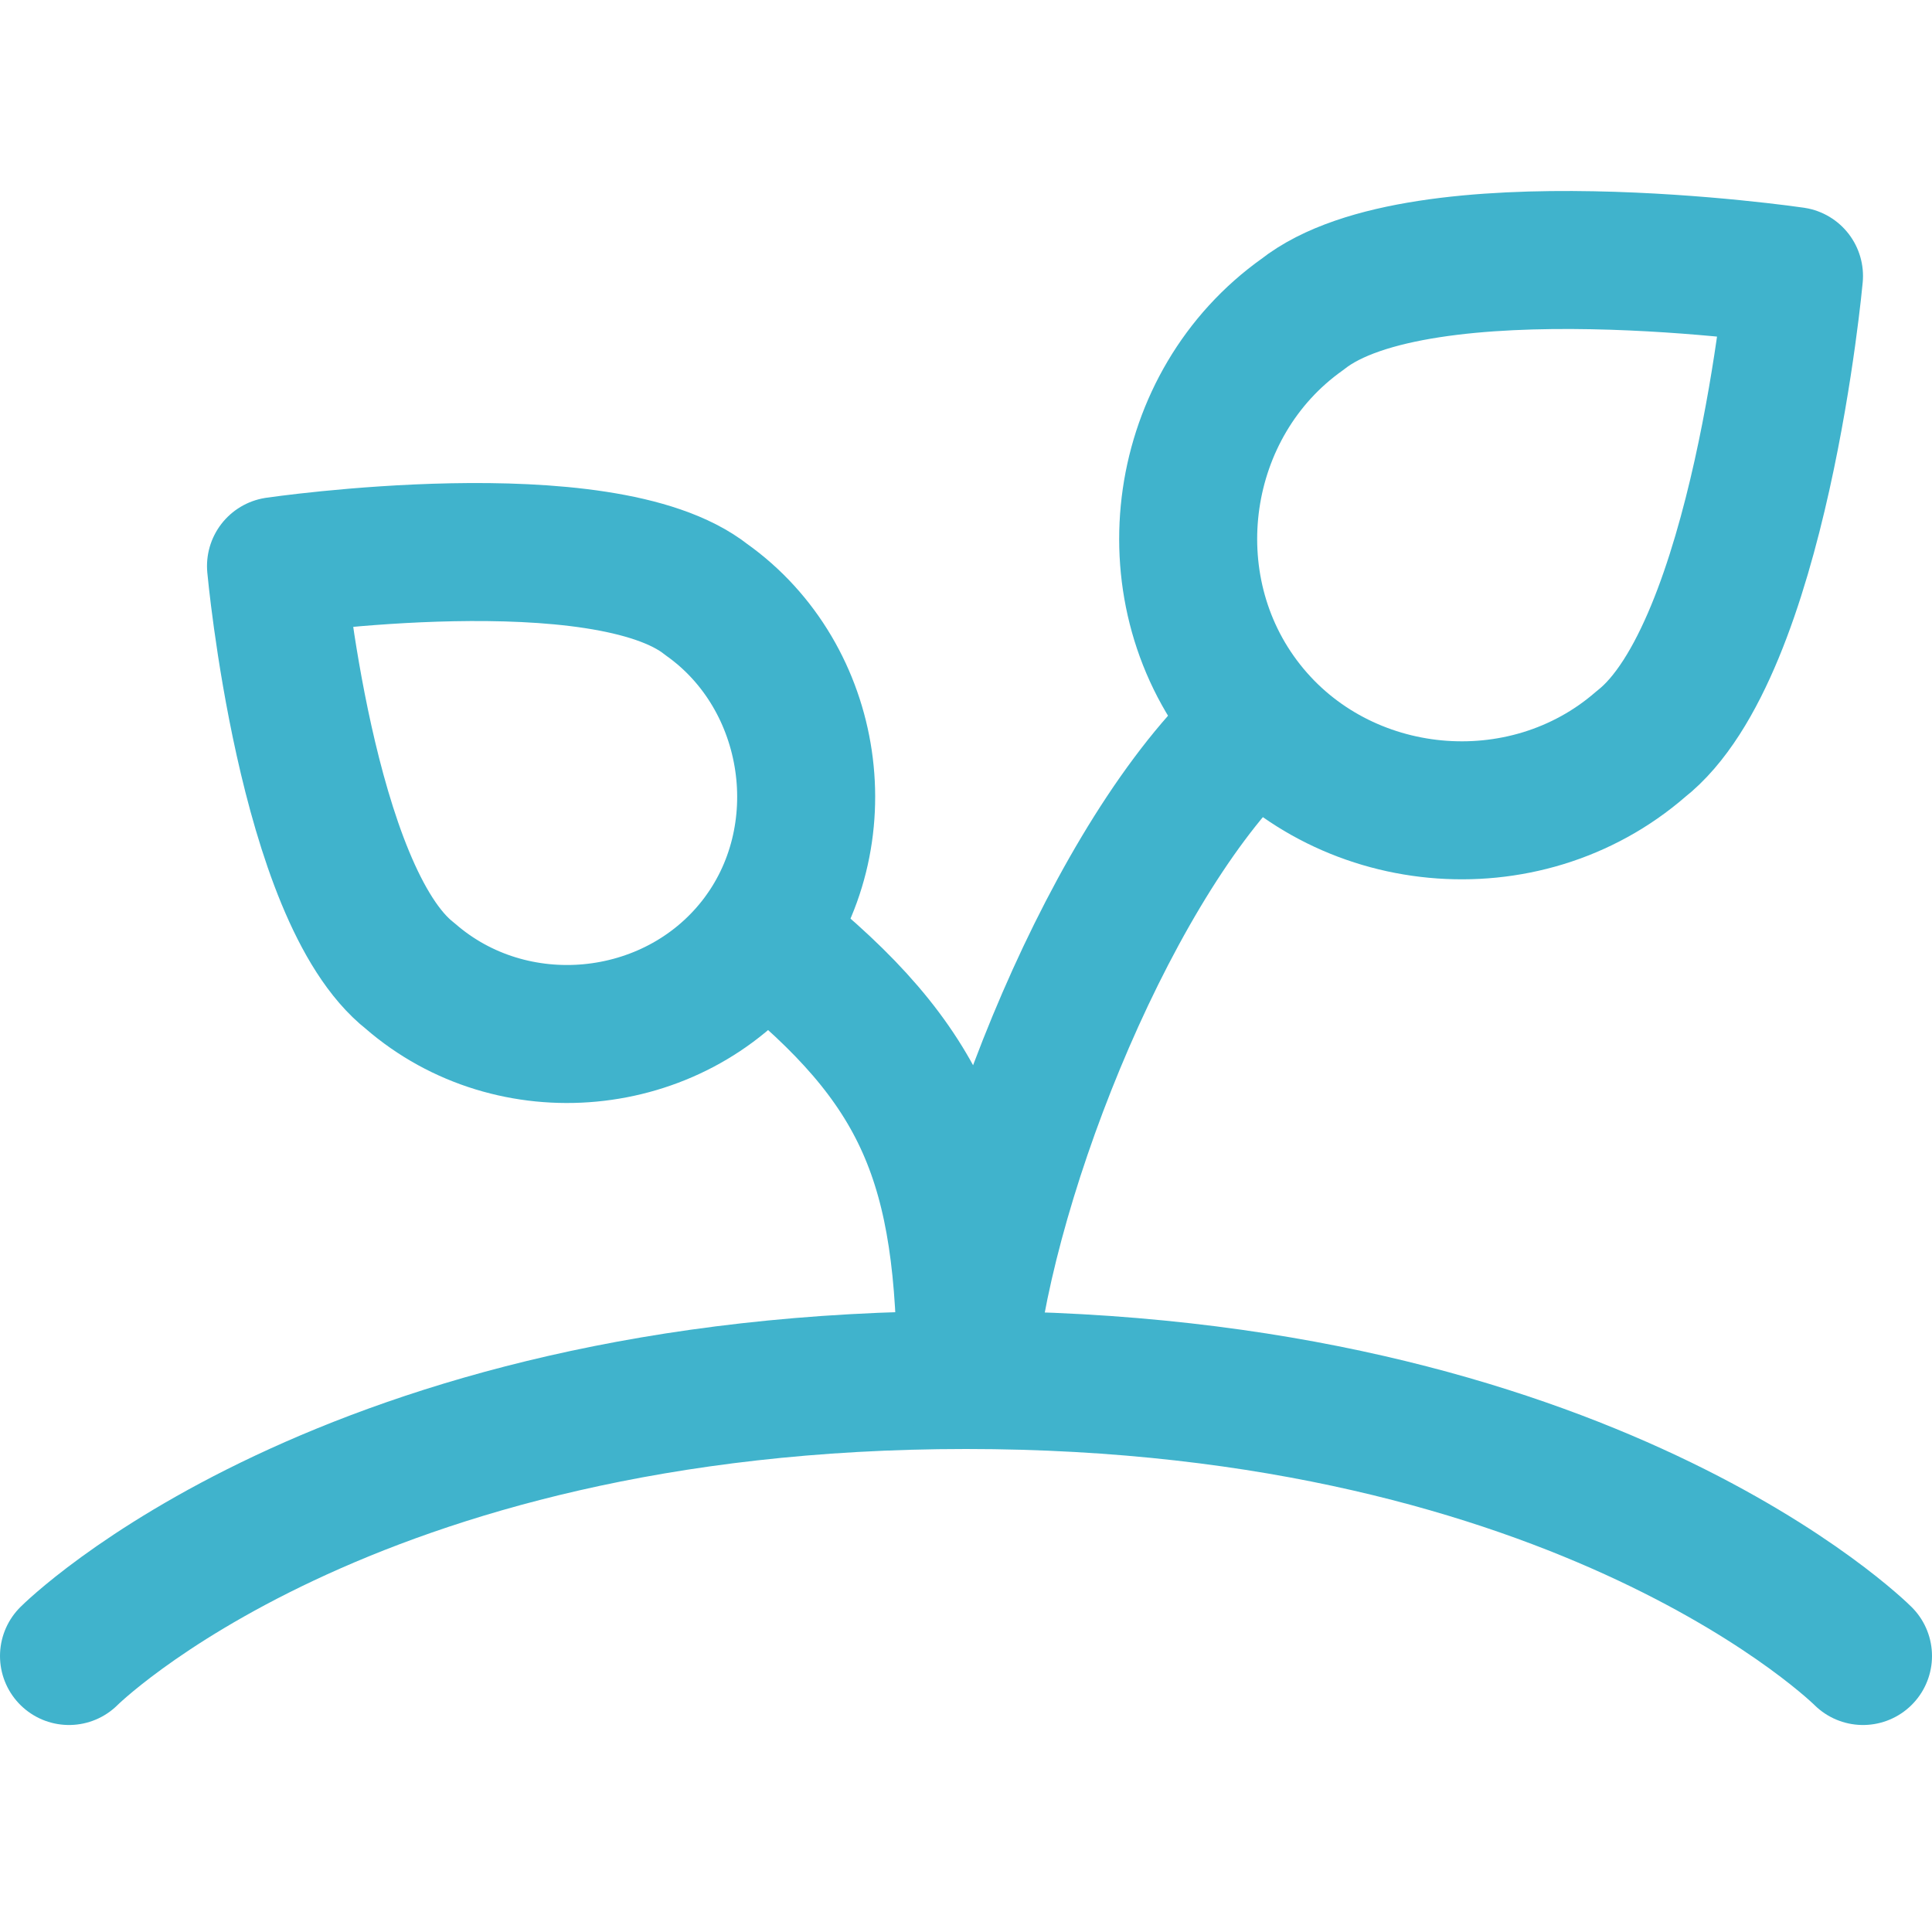<svg width="14" height="14" viewBox="0 0 14 14" fill="none" xmlns="http://www.w3.org/2000/svg">
<path d="M11.889 5.393C11.045 6.127 9.718 6.002 9.027 5.123C8.335 4.244 8.526 2.925 9.438 2.278C10.292 1.603 13 2 13 2C13 2 12.752 4.718 11.889 5.393Z" stroke="#40B3CC" stroke-linecap="round" stroke-linejoin="round"/>
<path d="M2.973 7.073C3.712 7.716 4.874 7.607 5.48 6.837C6.085 6.067 5.909 4.905 5.119 4.345C4.372 3.754 2 4.102 2 4.102C2 4.102 2.217 6.482 2.973 7.073Z" stroke="#40B3CC" stroke-linecap="round" stroke-linejoin="round"/>
<path d="M0.5 12C0.5 12 2.5 10 7 10C11.5 10 13.5 12 13.5 12" stroke="#40B3CC" stroke-linecap="round" stroke-linejoin="round"/>
<path d="M9.119 5.236L8.986 5.36C7.986 6.36 7.096 8.664 7 10C7 8.417 6.695 7.714 5.58 6.82L5.531 6.773" stroke="#40B3CC" stroke-linecap="round" stroke-linejoin="round"/>
</svg>
